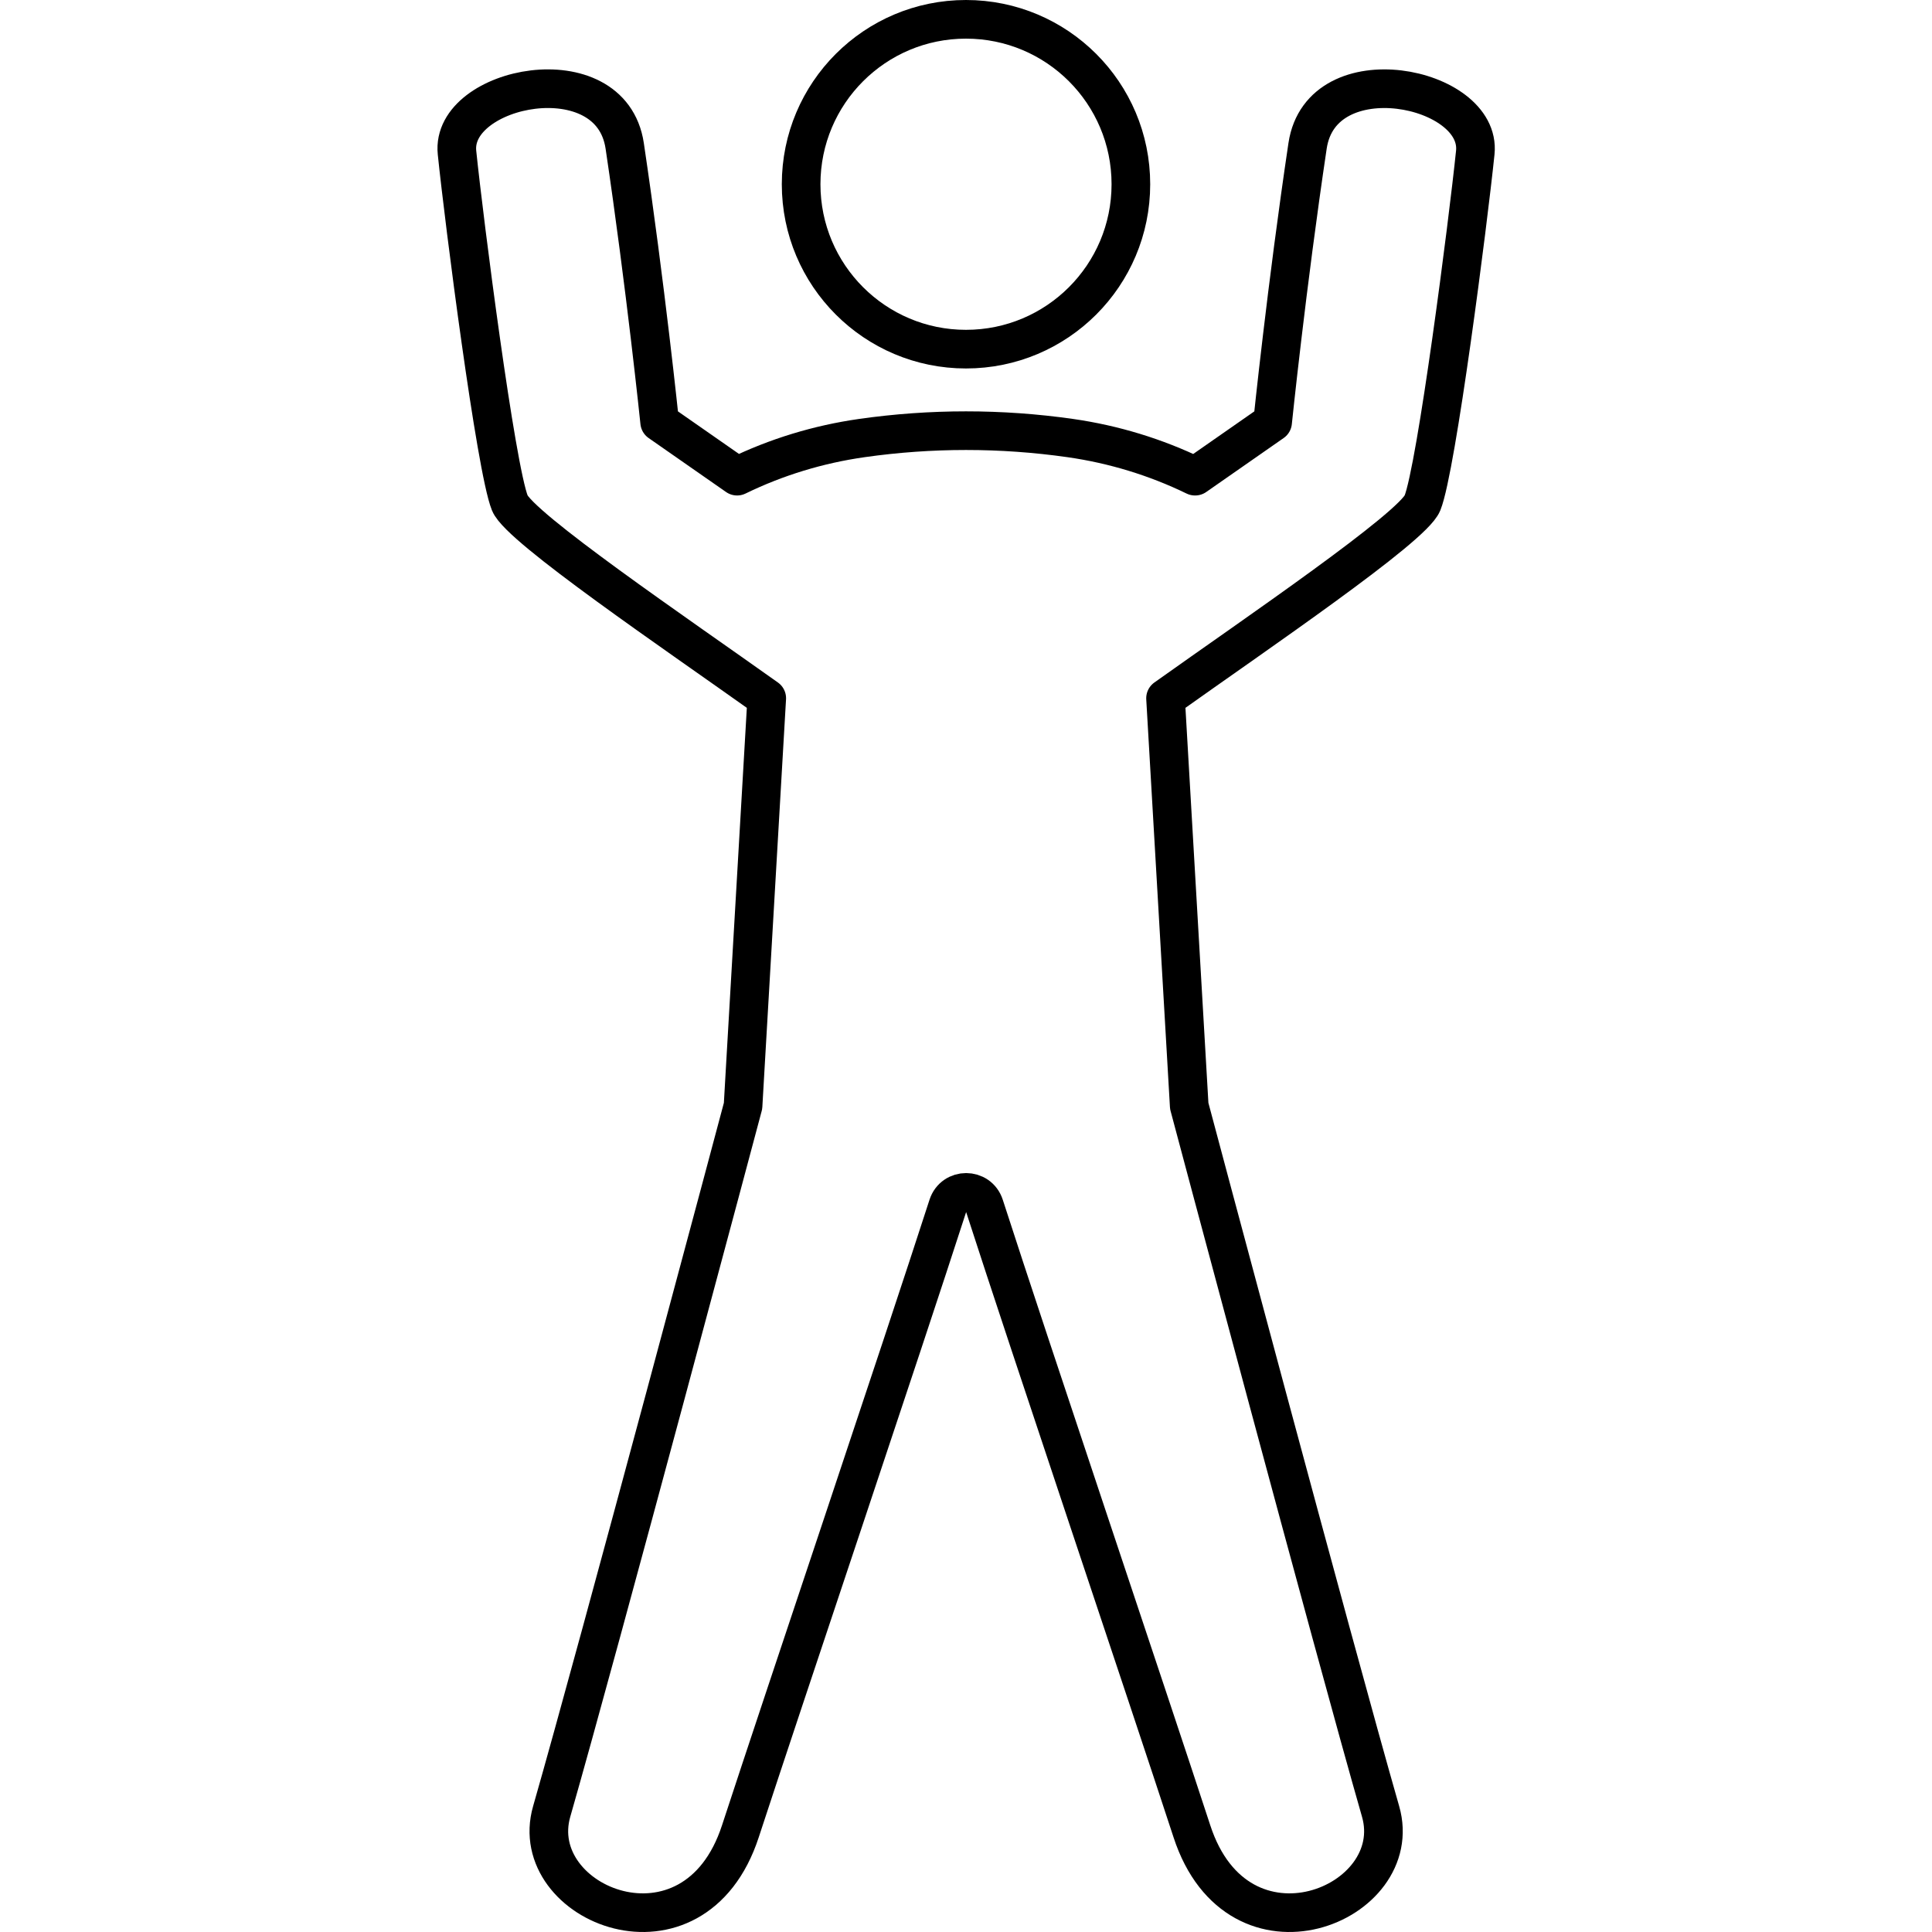 <?xml version="1.0" encoding="UTF-8"?>
<svg id="Layer_1" data-name="Layer 1" xmlns="http://www.w3.org/2000/svg" version="1.1" viewBox="0 0 50 50" width="50" height="50" style="enable-background:new 0 0 50 50;" xml:space="preserve">
  <defs>
    <style>
      .cls-1 {
        fill: none;
        stroke: #000;
        stroke-linecap: round;
        stroke-linejoin: round;
      }
    </style>
  </defs>
  <!-- Generator: Adobe Illustrator 28.7.1, SVG Export Plug-In . SVG Version: 1.2.0 Build 142)  -->
  <g>
    <g id="Layer_1">
      <g id="Cross-Training">
        <g>
          <path class="cls-1" d="M29.267,4.768c0,2.358-1.91,4.268-4.268,4.268-2.355,0-4.266-1.91-4.266-4.268s1.91-4.268,4.266-4.268c2.358,0,4.268,1.91,4.268,4.268"/>
          <path class="cls-1" d="M30.926,12.323c-1.014-.493-2.103-.825-3.228-.986l-0-0c-1.789-.255-3.605-.255-5.394,0l-0.0 0c-1.125.16-2.214.492-3.228.986l-2.004-1.397s-.364-3.523-.905-7.153c-.359-2.391-4.518-1.545-4.34.175.186,1.809,1.003,8.161,1.367,9.07.255.637,4.318,3.393,6.649,5.053l-.554,9.528-.059,1.022s-3.73,13.997-4.952,18.258c-.694,2.411,3.681,4.2,4.883.514,1.153-3.525,4.178-12.496,5.37-16.189.148-.46.797-.46.945,0,1.192,3.693,4.217,12.663,5.37,16.189,1.202,3.686,5.577,1.897,4.883-.514-1.223-4.262-4.952-18.258-4.952-18.258l-.063-1.085-.55-9.465c2.331-1.66,6.393-4.416,6.649-5.053.364-.908,1.181-7.261,1.367-9.07.178-1.719-3.982-2.566-4.34-.175-.542,3.63-.905,7.153-.905,7.153l-2.004,1.397Z"/>
        </g>
      </g>
    </g>
  </g>
</svg>